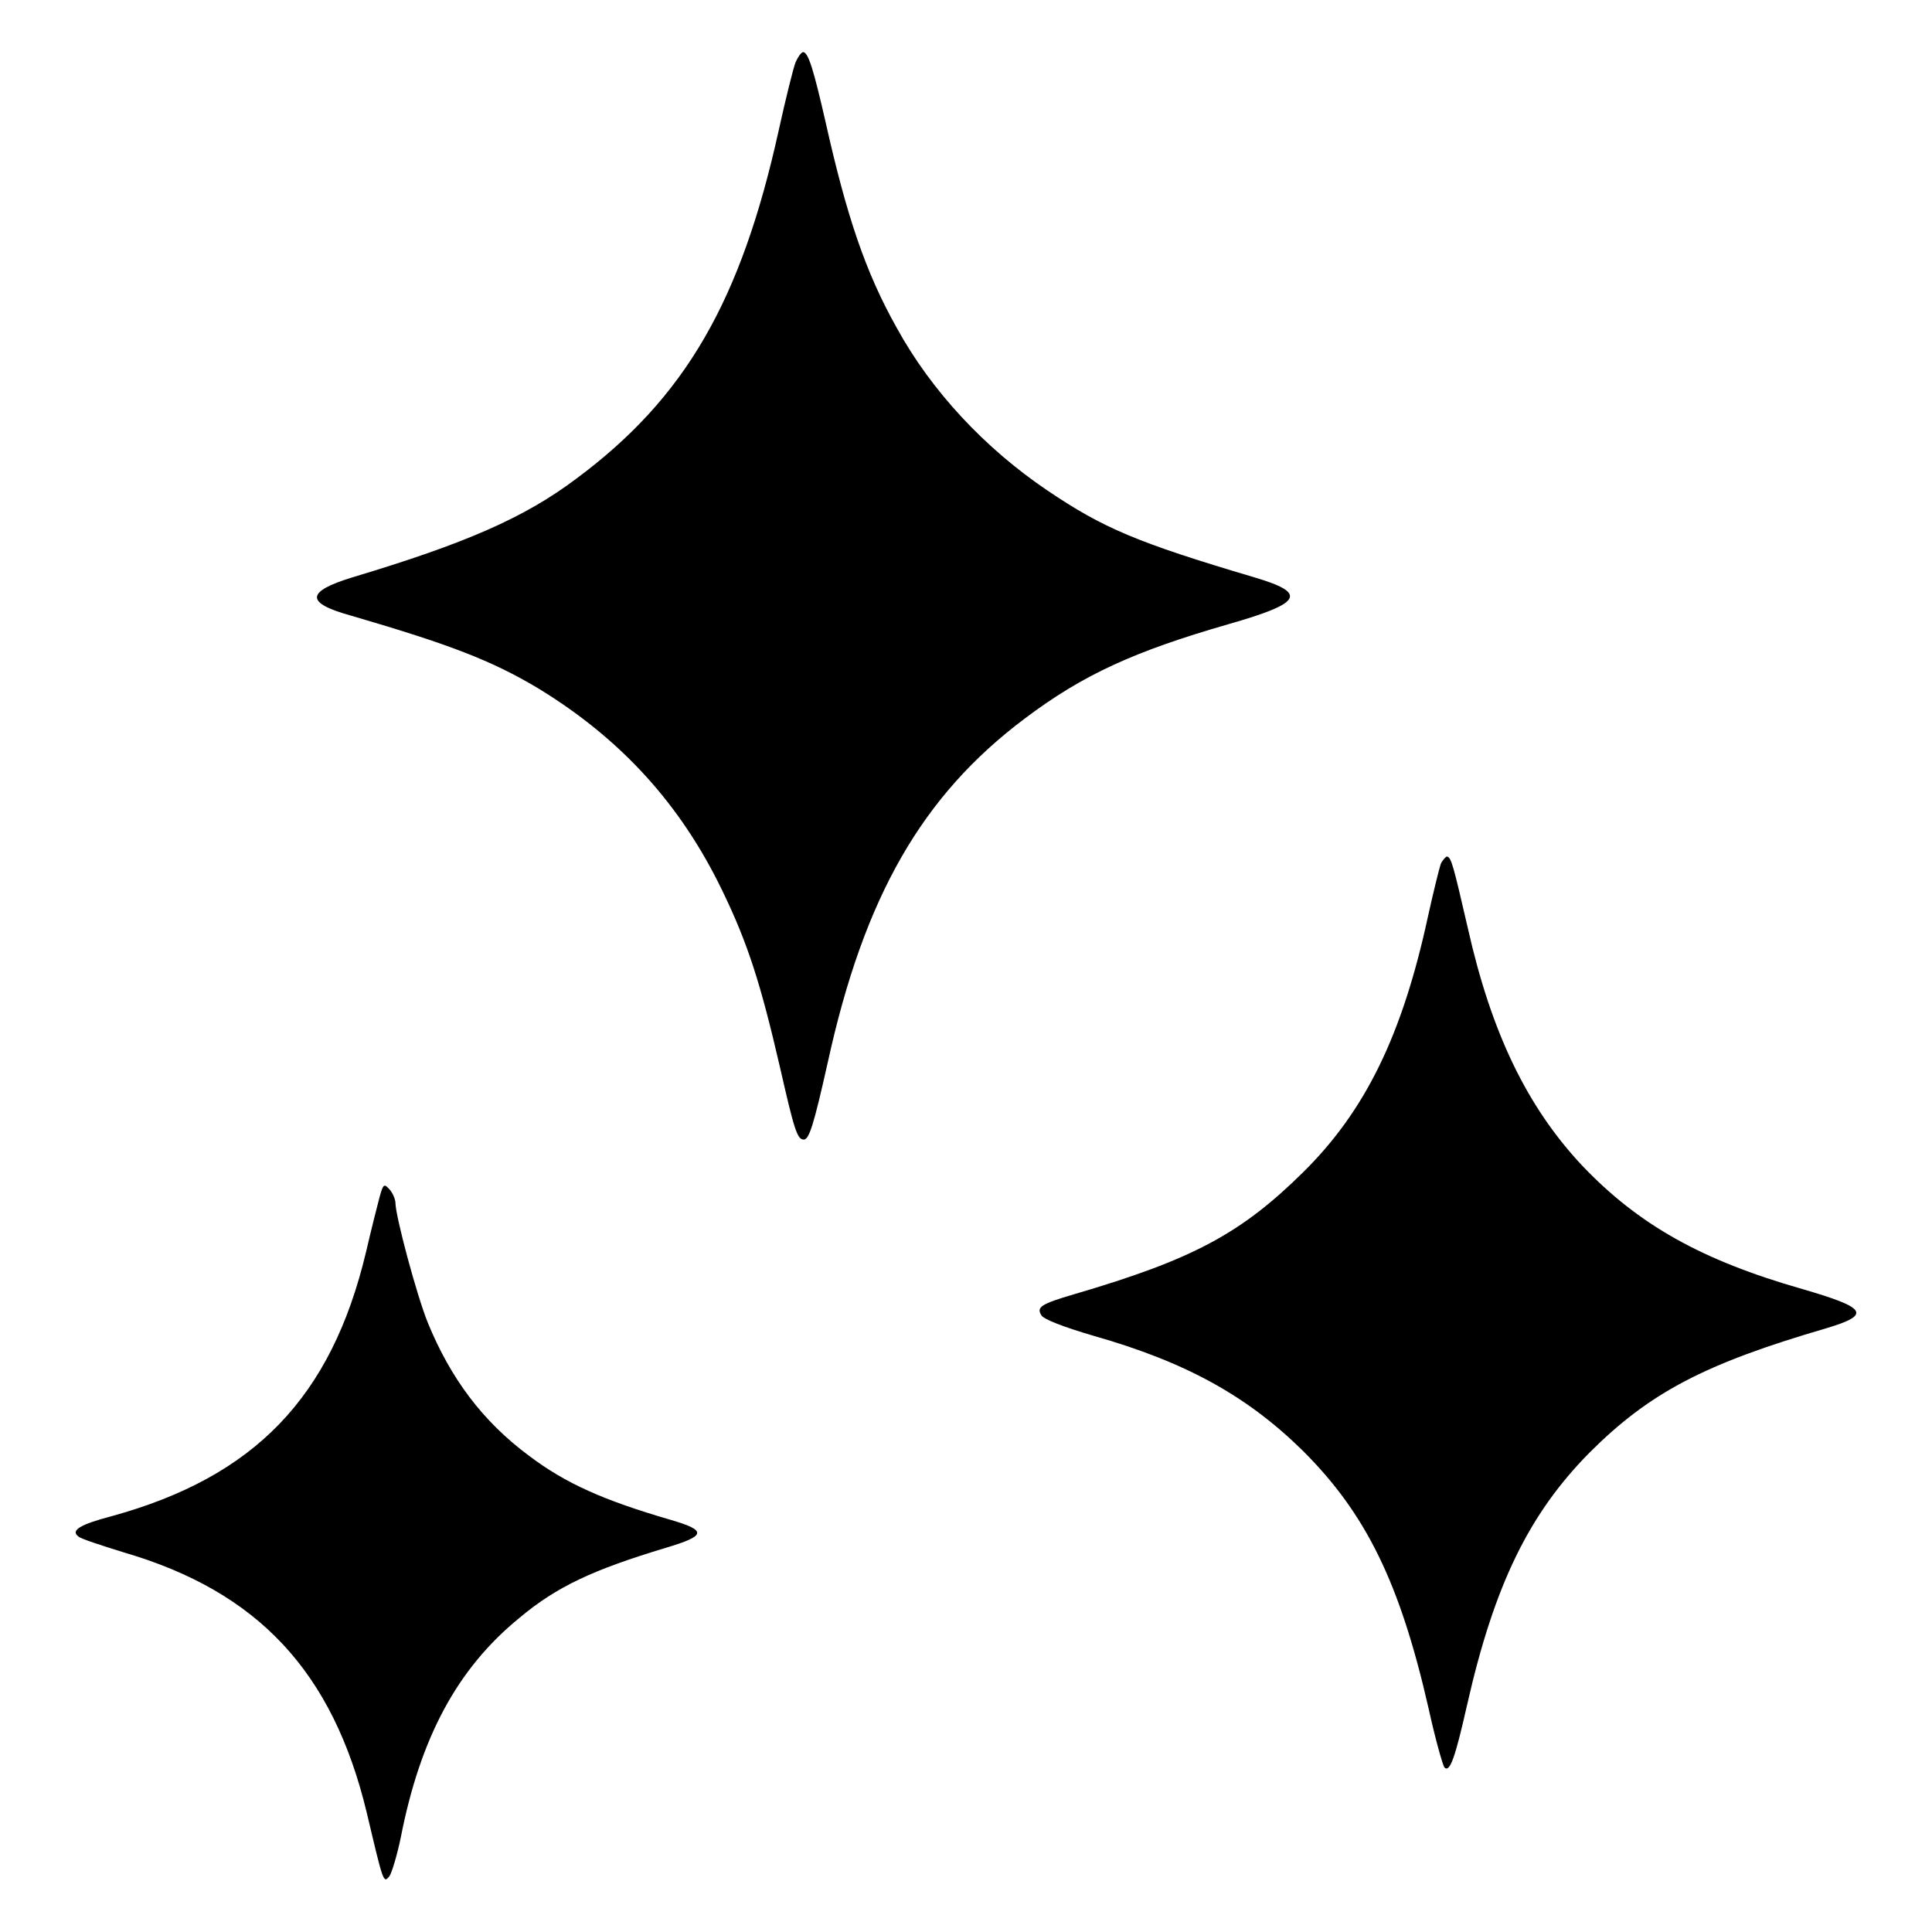 <?xml version="1.0" encoding="utf-8"?>
<!-- Svg Vector Icons : http://www.onlinewebfonts.com/icon -->
<!DOCTYPE svg PUBLIC "-//W3C//DTD SVG 1.1//EN" "http://www.w3.org/Graphics/SVG/1.1/DTD/svg11.dtd">
<svg version="1.1" xmlns="http://www.w3.org/2000/svg" xmlns:xlink="http://www.w3.org/1999/xlink" x="0px" y="0px" viewBox="0 0 256 256" enable-background="new 0 0 256 256" xml:space="preserve">
<g><g><g><path fill="#000000" d="M105.4,8.3c-0.3,0.8-1.3,4.8-2.2,8.9c-5,22.7-12.4,35.5-26.8,46.2c-6.9,5.2-14.7,8.6-29.7,13.1c-6.2,1.9-6.3,3.4-0.1,5.1c13,3.8,18.5,5.9,24.7,9.6c11,6.7,18.9,15.4,24.4,26.8c3.4,7,5.1,12.4,7.6,23.2c1.9,8.3,2.3,9.8,3.2,9.8c0.7,0,1.3-1.8,3.2-10.3c4.8-21.9,12.5-35.3,26.1-45.5c7.7-5.8,14.5-8.9,27-12.5c9.8-2.8,10.5-4.1,3.4-6.2c-15.5-4.6-20-6.5-27.4-11.5c-8.3-5.6-15.4-13.2-20-21.6c-4.1-7.3-6.6-14.7-9.4-27.2c-1.6-7-2.3-9.3-3-9.3C106.1,7,105.7,7.6,105.4,8.3z"/><path fill="#000000" d="M190.9,114.5c-0.2,0.6-1,3.8-1.7,7c-3.4,15.7-8.3,25.7-16.5,33.8c-8.3,8.2-14.7,11.6-30.4,16.2c-4.4,1.3-5,1.7-4.3,2.8c0.3,0.5,2.8,1.5,6.9,2.7c12.3,3.5,20.4,8,27.8,15.3c8.3,8.3,12.8,17.4,16.6,34.1c0.9,4.1,1.9,7.6,2.1,7.8c0.7,0.7,1.4-1.2,3-8.3c3.6-15.9,8.2-25.3,16.2-33.4c8-8,15.3-11.8,31.4-16.5c6-1.8,5.4-2.7-3.2-5.2c-13.3-3.8-21.7-8.5-29.2-16.4c-7.3-7.8-12-17.6-15.1-31.4c-1.9-8.2-2.2-9.5-2.8-9.5C191.6,113.5,191.1,114,190.9,114.5z"/><path fill="#000000" d="M50.3,158.6c-0.3,1.1-1.1,4.3-1.8,7.3c-4.6,19.3-14.8,29.8-33.7,35c-4.2,1.1-5.5,1.9-4.4,2.7c0.3,0.3,3.1,1.2,6,2.1c17.8,5.2,27.7,15.8,32.2,34.5c2.2,9.3,2.2,9.4,3,8.4c0.3-0.4,1-2.7,1.5-5.1c2.6-13.3,7.5-22.4,15.7-29.1c5-4.2,9.8-6.4,19.4-9.3c5.4-1.6,5.5-2.3,0.7-3.7c-8.9-2.6-13.9-4.8-18.8-8.5c-6.2-4.6-10.4-10.3-13.4-17.6c-1.5-3.7-4.3-14.2-4.3-15.9c0-0.4-0.3-1.2-0.7-1.7C50.9,156.8,50.8,156.8,50.3,158.6z"/></g></g></g>
</svg>
